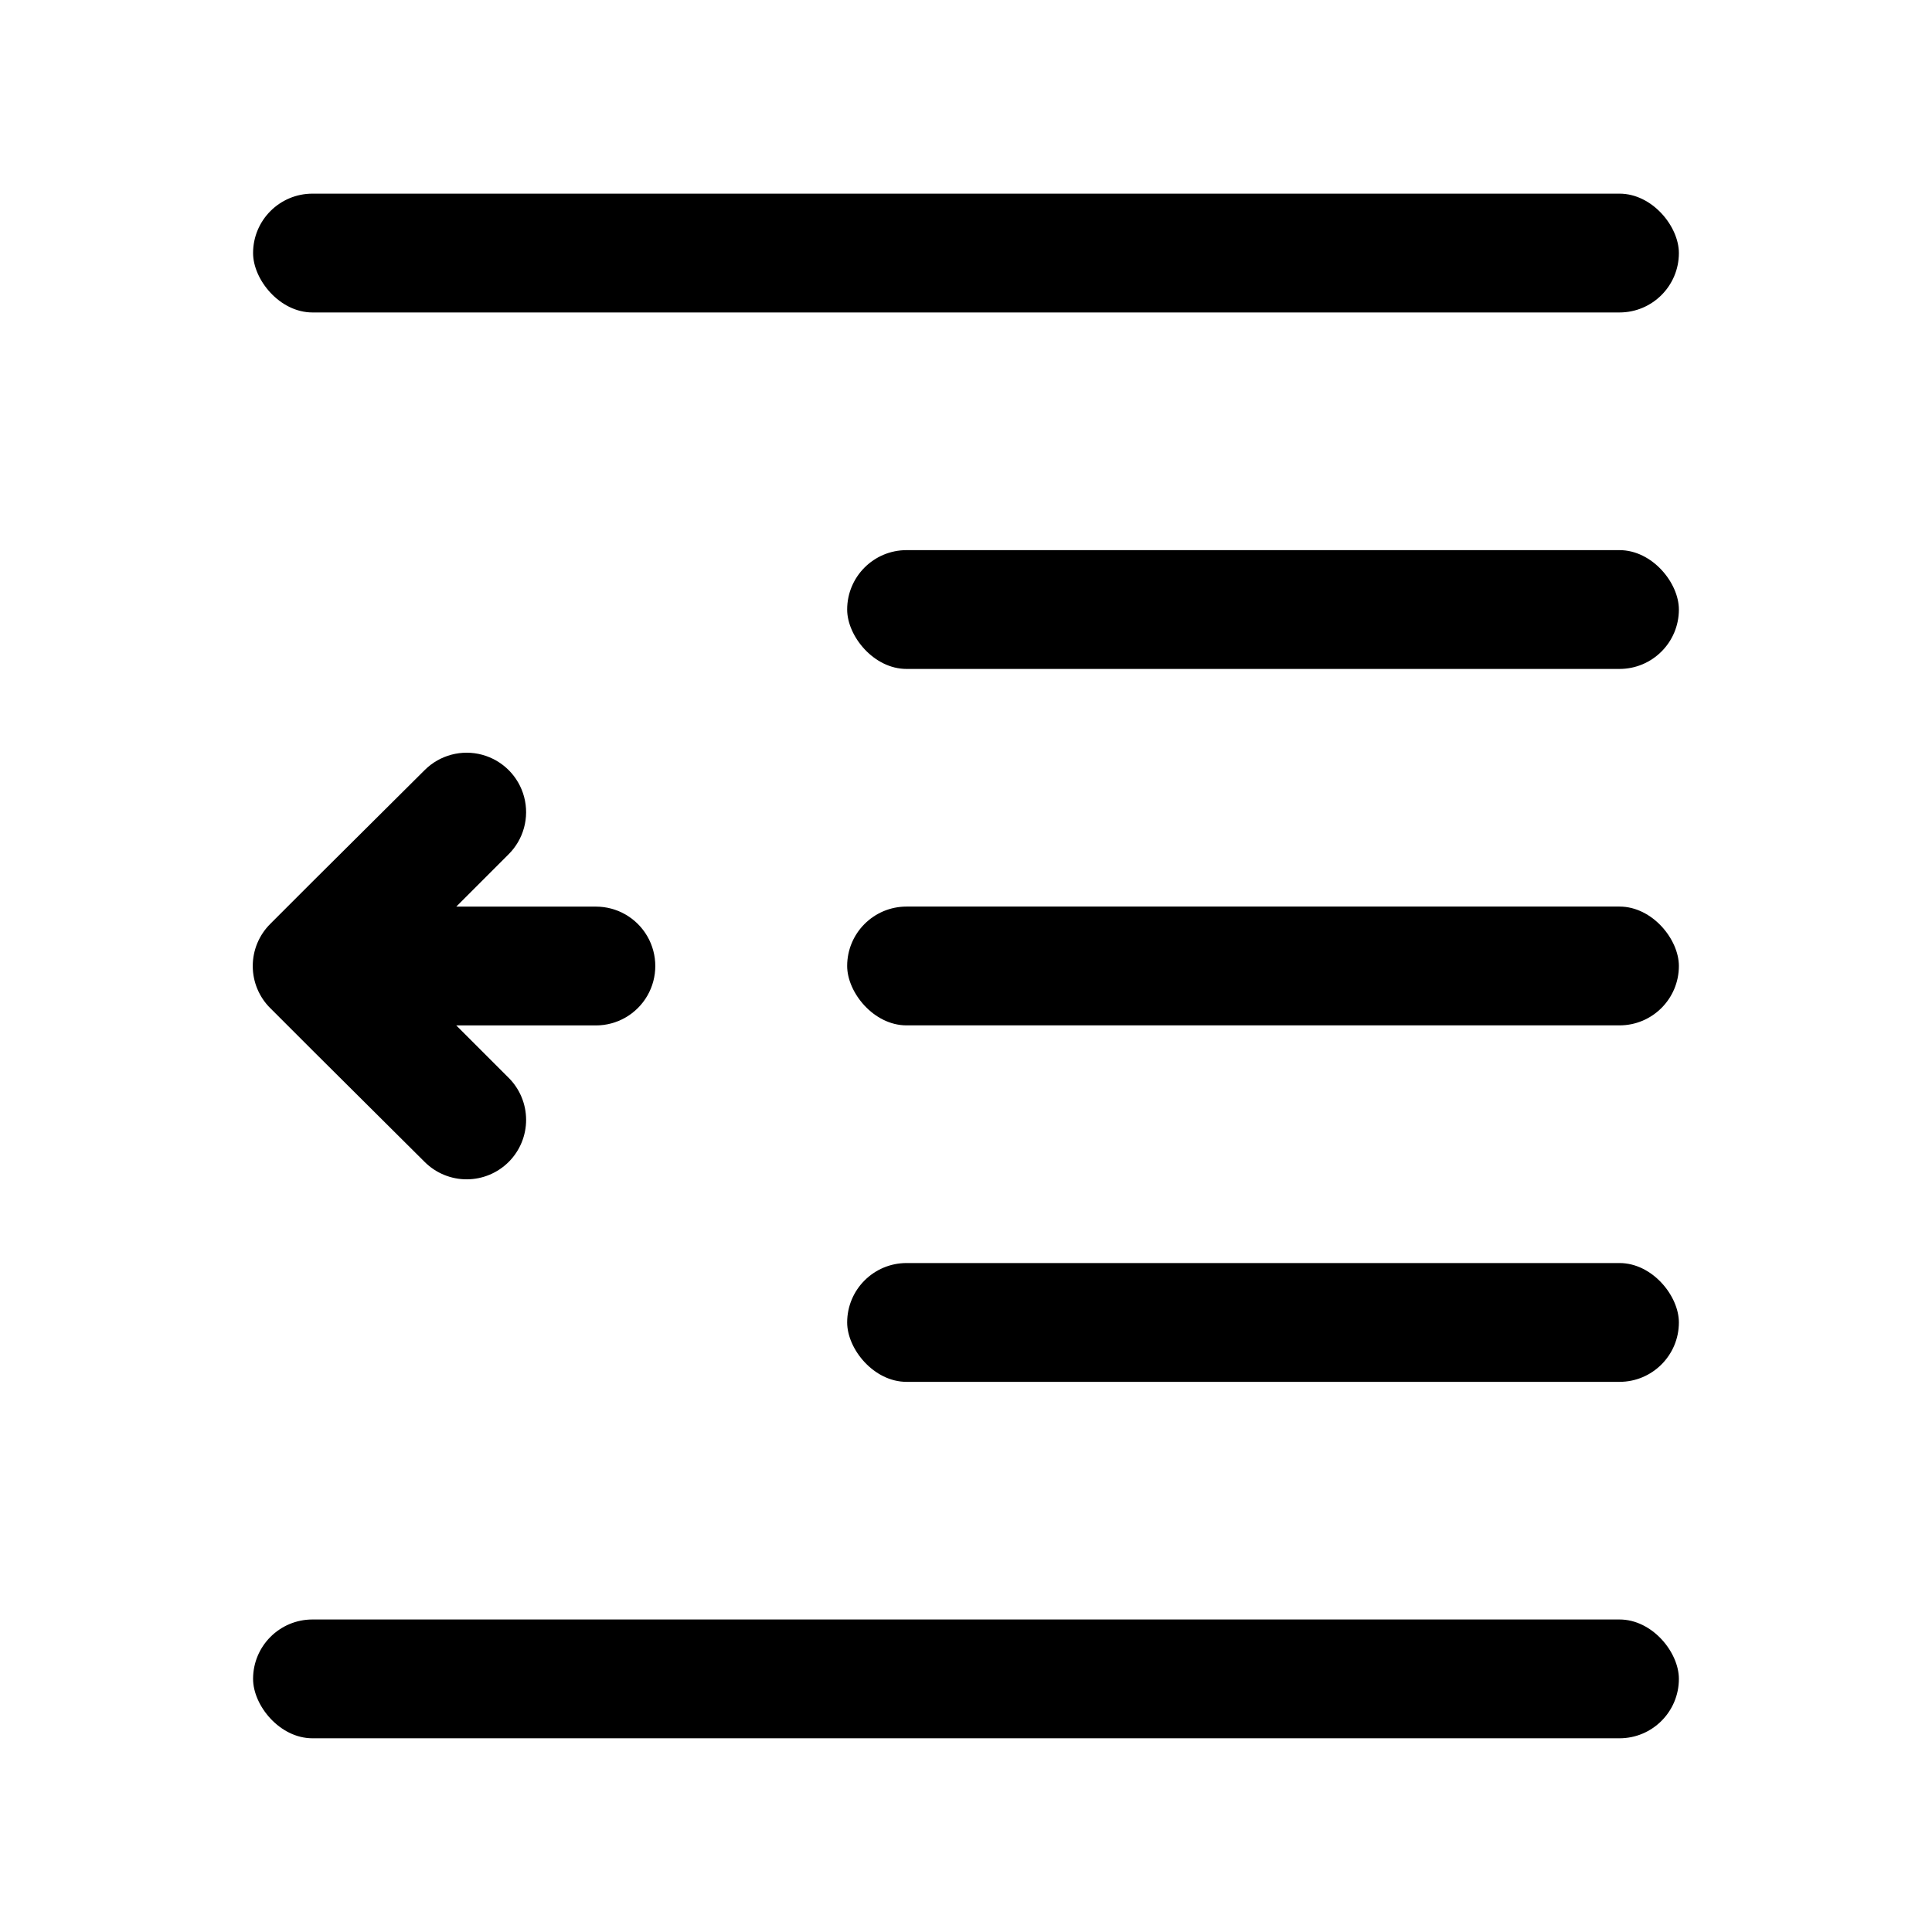 <?xml version="1.0" encoding="UTF-8"?>
<!-- Uploaded to: ICON Repo, www.iconrepo.com, Generator: ICON Repo Mixer Tools -->
<svg fill="#000000" width="800px" height="800px" version="1.1" viewBox="144 144 512 512" xmlns="http://www.w3.org/2000/svg">
 <g>
  <path d="m226.81 573.18h346.37c8.695 0 15.742 8.695 15.742 15.742 0 8.695-7.051 15.742-15.742 15.742h-346.37c-8.695 0-15.742-8.695-15.742-15.742 0-8.695 7.051-15.742 15.742-15.742z"/>
  <path d="m384.25 289.79h188.93c8.695 0 15.742 8.695 15.742 15.742 0 8.695-7.051 15.742-15.742 15.742h-188.93c-8.695 0-15.742-8.695-15.742-15.742 0-8.695 7.051-15.742 15.742-15.742z"/>
  <path d="m384.25 478.72h188.93c8.695 0 15.742 8.695 15.742 15.742 0 8.695-7.051 15.742-15.742 15.742h-188.93c-8.695 0-15.742-8.695-15.742-15.742 0-8.695 7.051-15.742 15.742-15.742z"/>
  <path d="m384.25 384.25h188.93c8.695 0 15.742 8.695 15.742 15.742 0 8.695-7.051 15.742-15.742 15.742h-188.93c-8.695 0-15.742-8.695-15.742-15.742 0-8.695 7.051-15.742 15.742-15.742z"/>
  <path d="m226.81 195.32h346.37c8.695 0 15.742 8.695 15.742 15.742 0 8.695-7.051 15.742-15.742 15.742h-346.37c-8.695 0-15.742-8.695-15.742-15.742 0-8.695 7.051-15.742 15.742-15.742z"/>
  <path d="m215.64 411.18 11.18 11.18 29.754 29.598c2.965 2.945 6.977 4.59 11.156 4.574 4.176-0.016 8.176-1.688 11.121-4.652 2.945-2.965 4.59-6.977 4.574-11.156-0.016-4.176-1.688-8.176-4.652-11.121l-13.855-13.855h37c5.625 0 10.82-3 13.633-7.871s2.812-10.875 0-15.746-8.008-7.871-13.633-7.871h-37l13.855-13.855c3.992-3.965 5.566-9.758 4.129-15.199-1.438-5.441-5.668-9.703-11.098-11.18-5.43-1.477-11.238 0.059-15.23 4.023l-29.758 29.598-11.18 11.18h0.004c-2.981 2.957-4.656 6.981-4.656 11.18 0 4.195 1.676 8.219 4.656 11.176z"/>
 </g>
</svg>